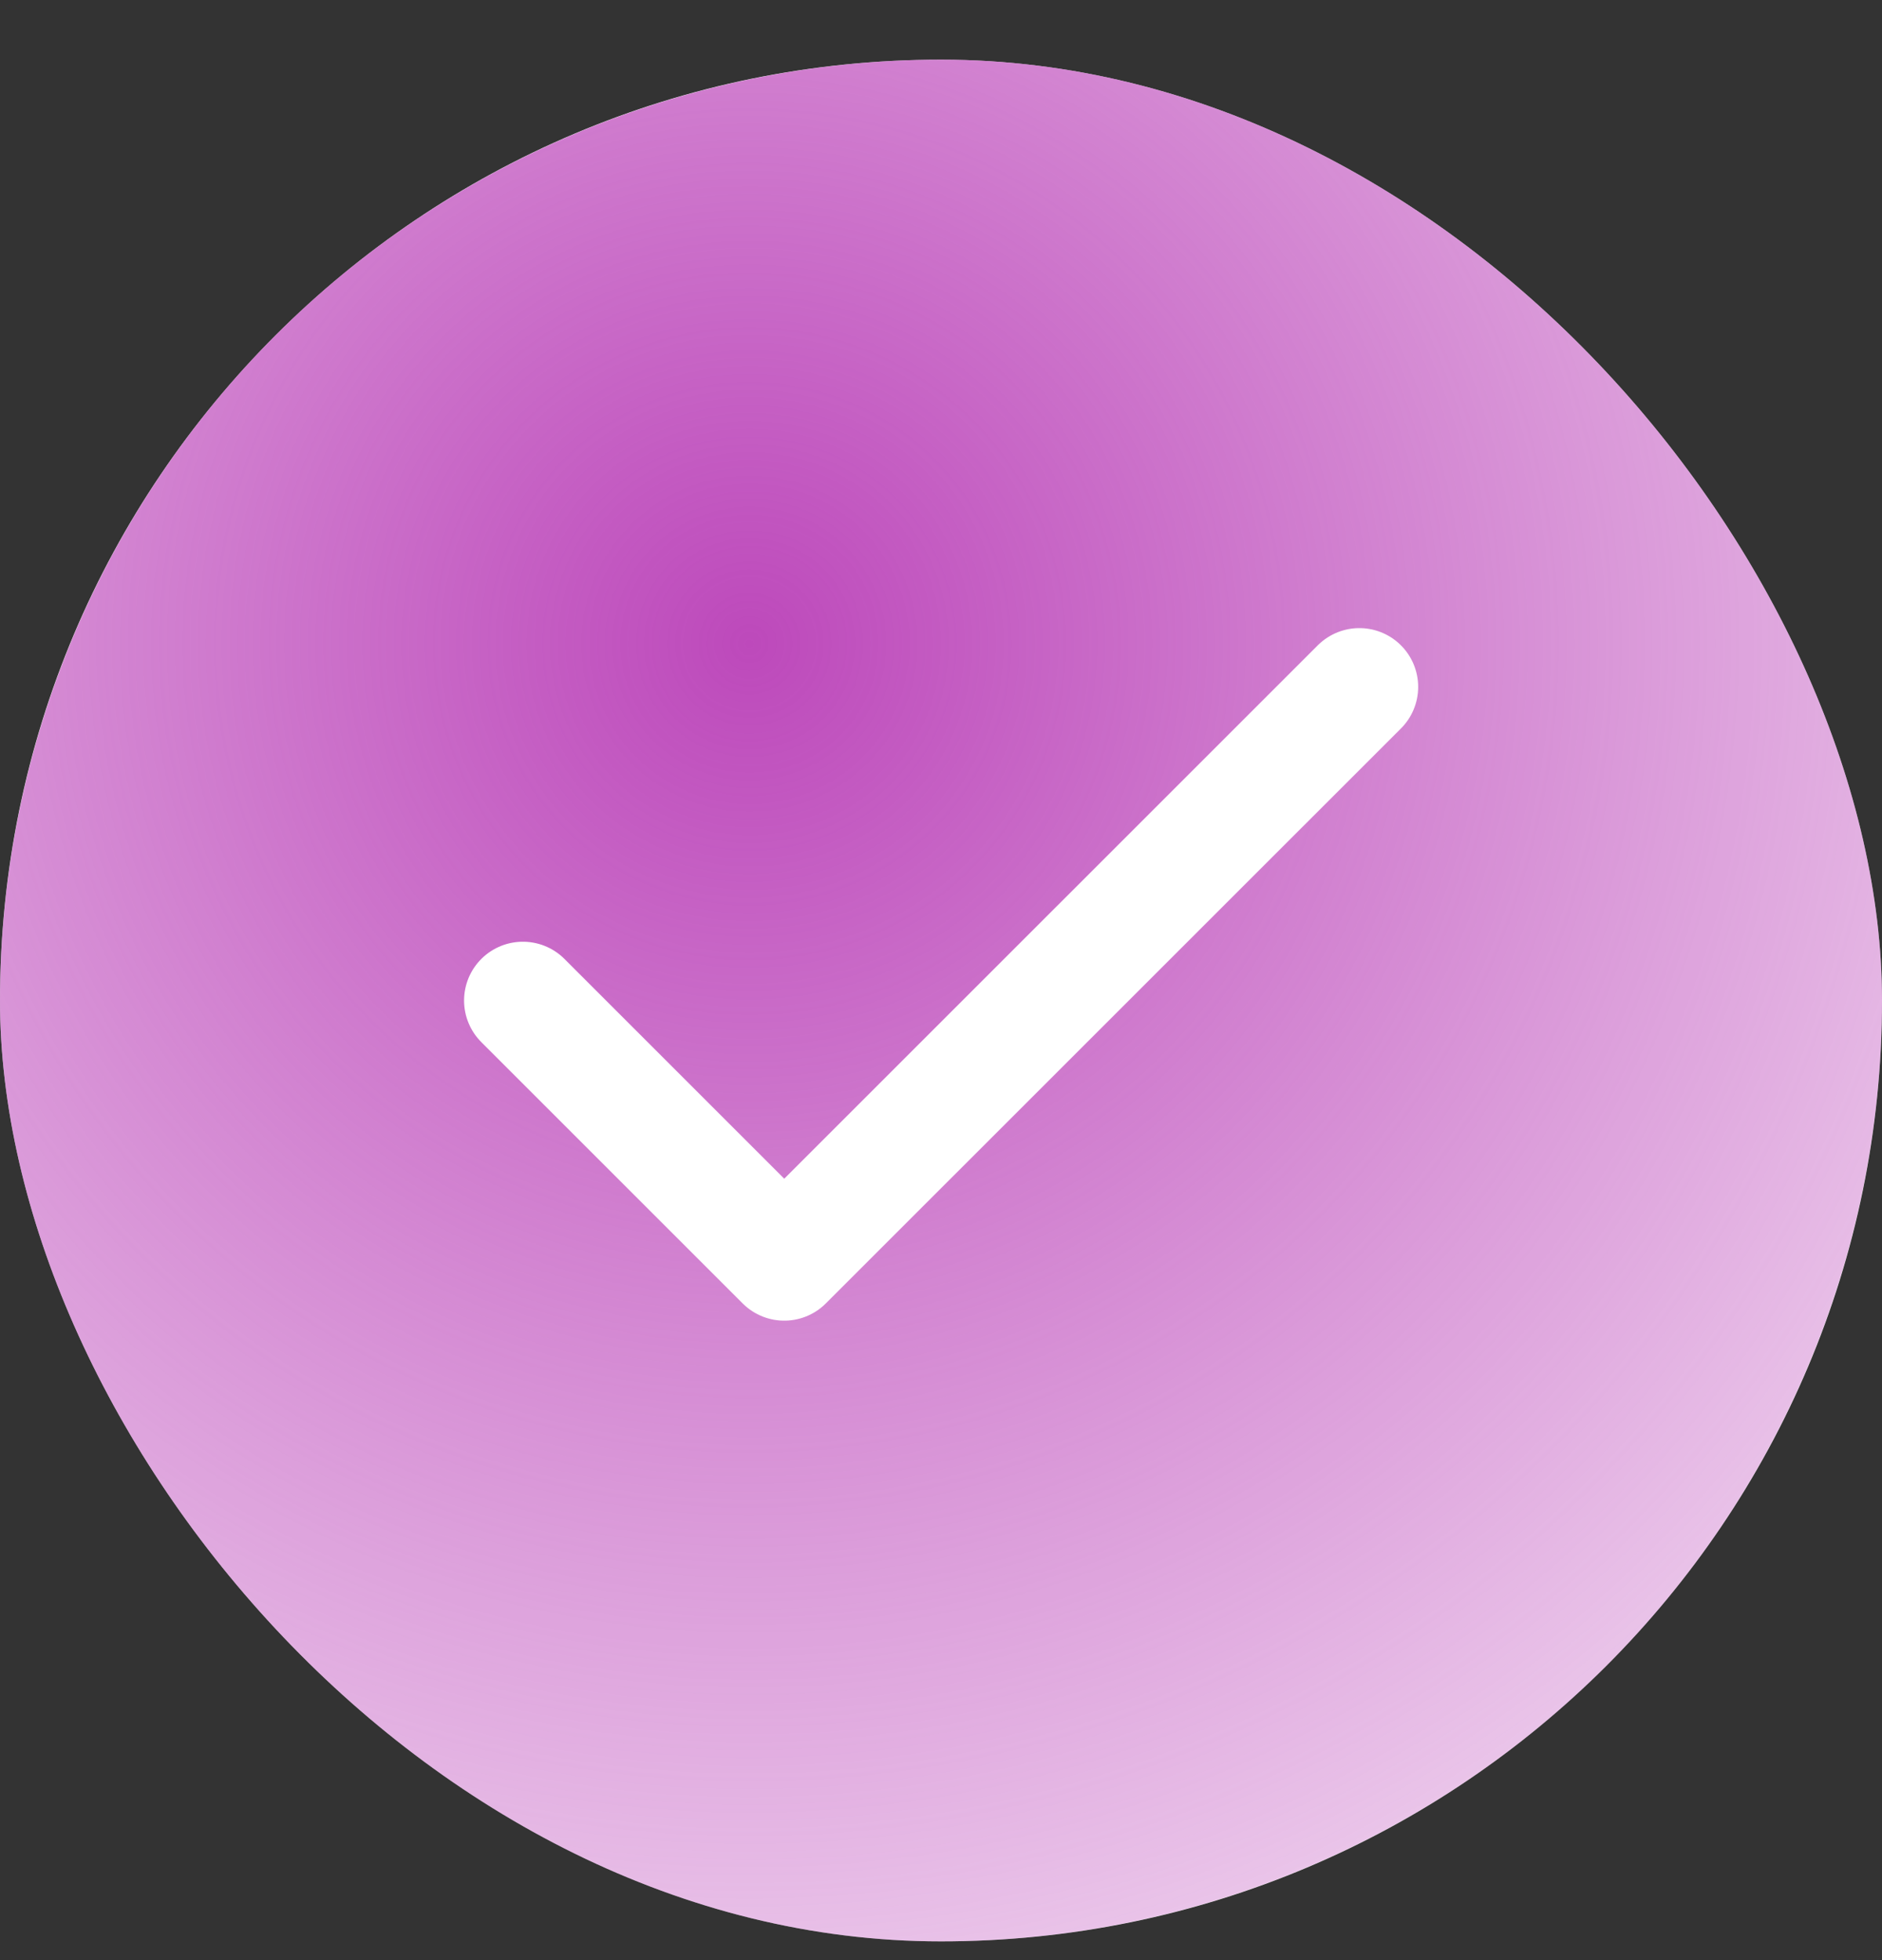 <?xml version="1.0" encoding="UTF-8"?> <svg xmlns="http://www.w3.org/2000/svg" width="24" height="25" viewBox="0 0 24 25" fill="none"><rect x="0" y="0" width="24" height="25" fill="#333333" stroke="none"/> <g clip-path="url(#clip0_2005_3914)"> <rect y="0.761" width="24" height="24" rx="12" fill="white"></rect> <circle cx="12" cy="12.761" r="12" fill="url(#paint0_radial_2005_3914)"></circle> <path d="M17.335 8.761L10.001 16.094L6.668 12.761" stroke="white" stroke-width="1.5" stroke-linecap="round" stroke-linejoin="round"></path> </g> <defs> <radialGradient id="paint0_radial_2005_3914" cx="0" cy="0" r="1" gradientUnits="userSpaceOnUse" gradientTransform="translate(9.5 8.26) rotate(75.141) scale(25.348)"> <stop stop-color="#BD49BB"></stop> <stop offset="1" stop-color="#BD49BB" stop-opacity="0"></stop> </radialGradient> <clipPath id="clip0_2005_3914"> <rect y="0.761" width="24" height="24" rx="12" fill="white"></rect> </clipPath> </defs> </svg> 